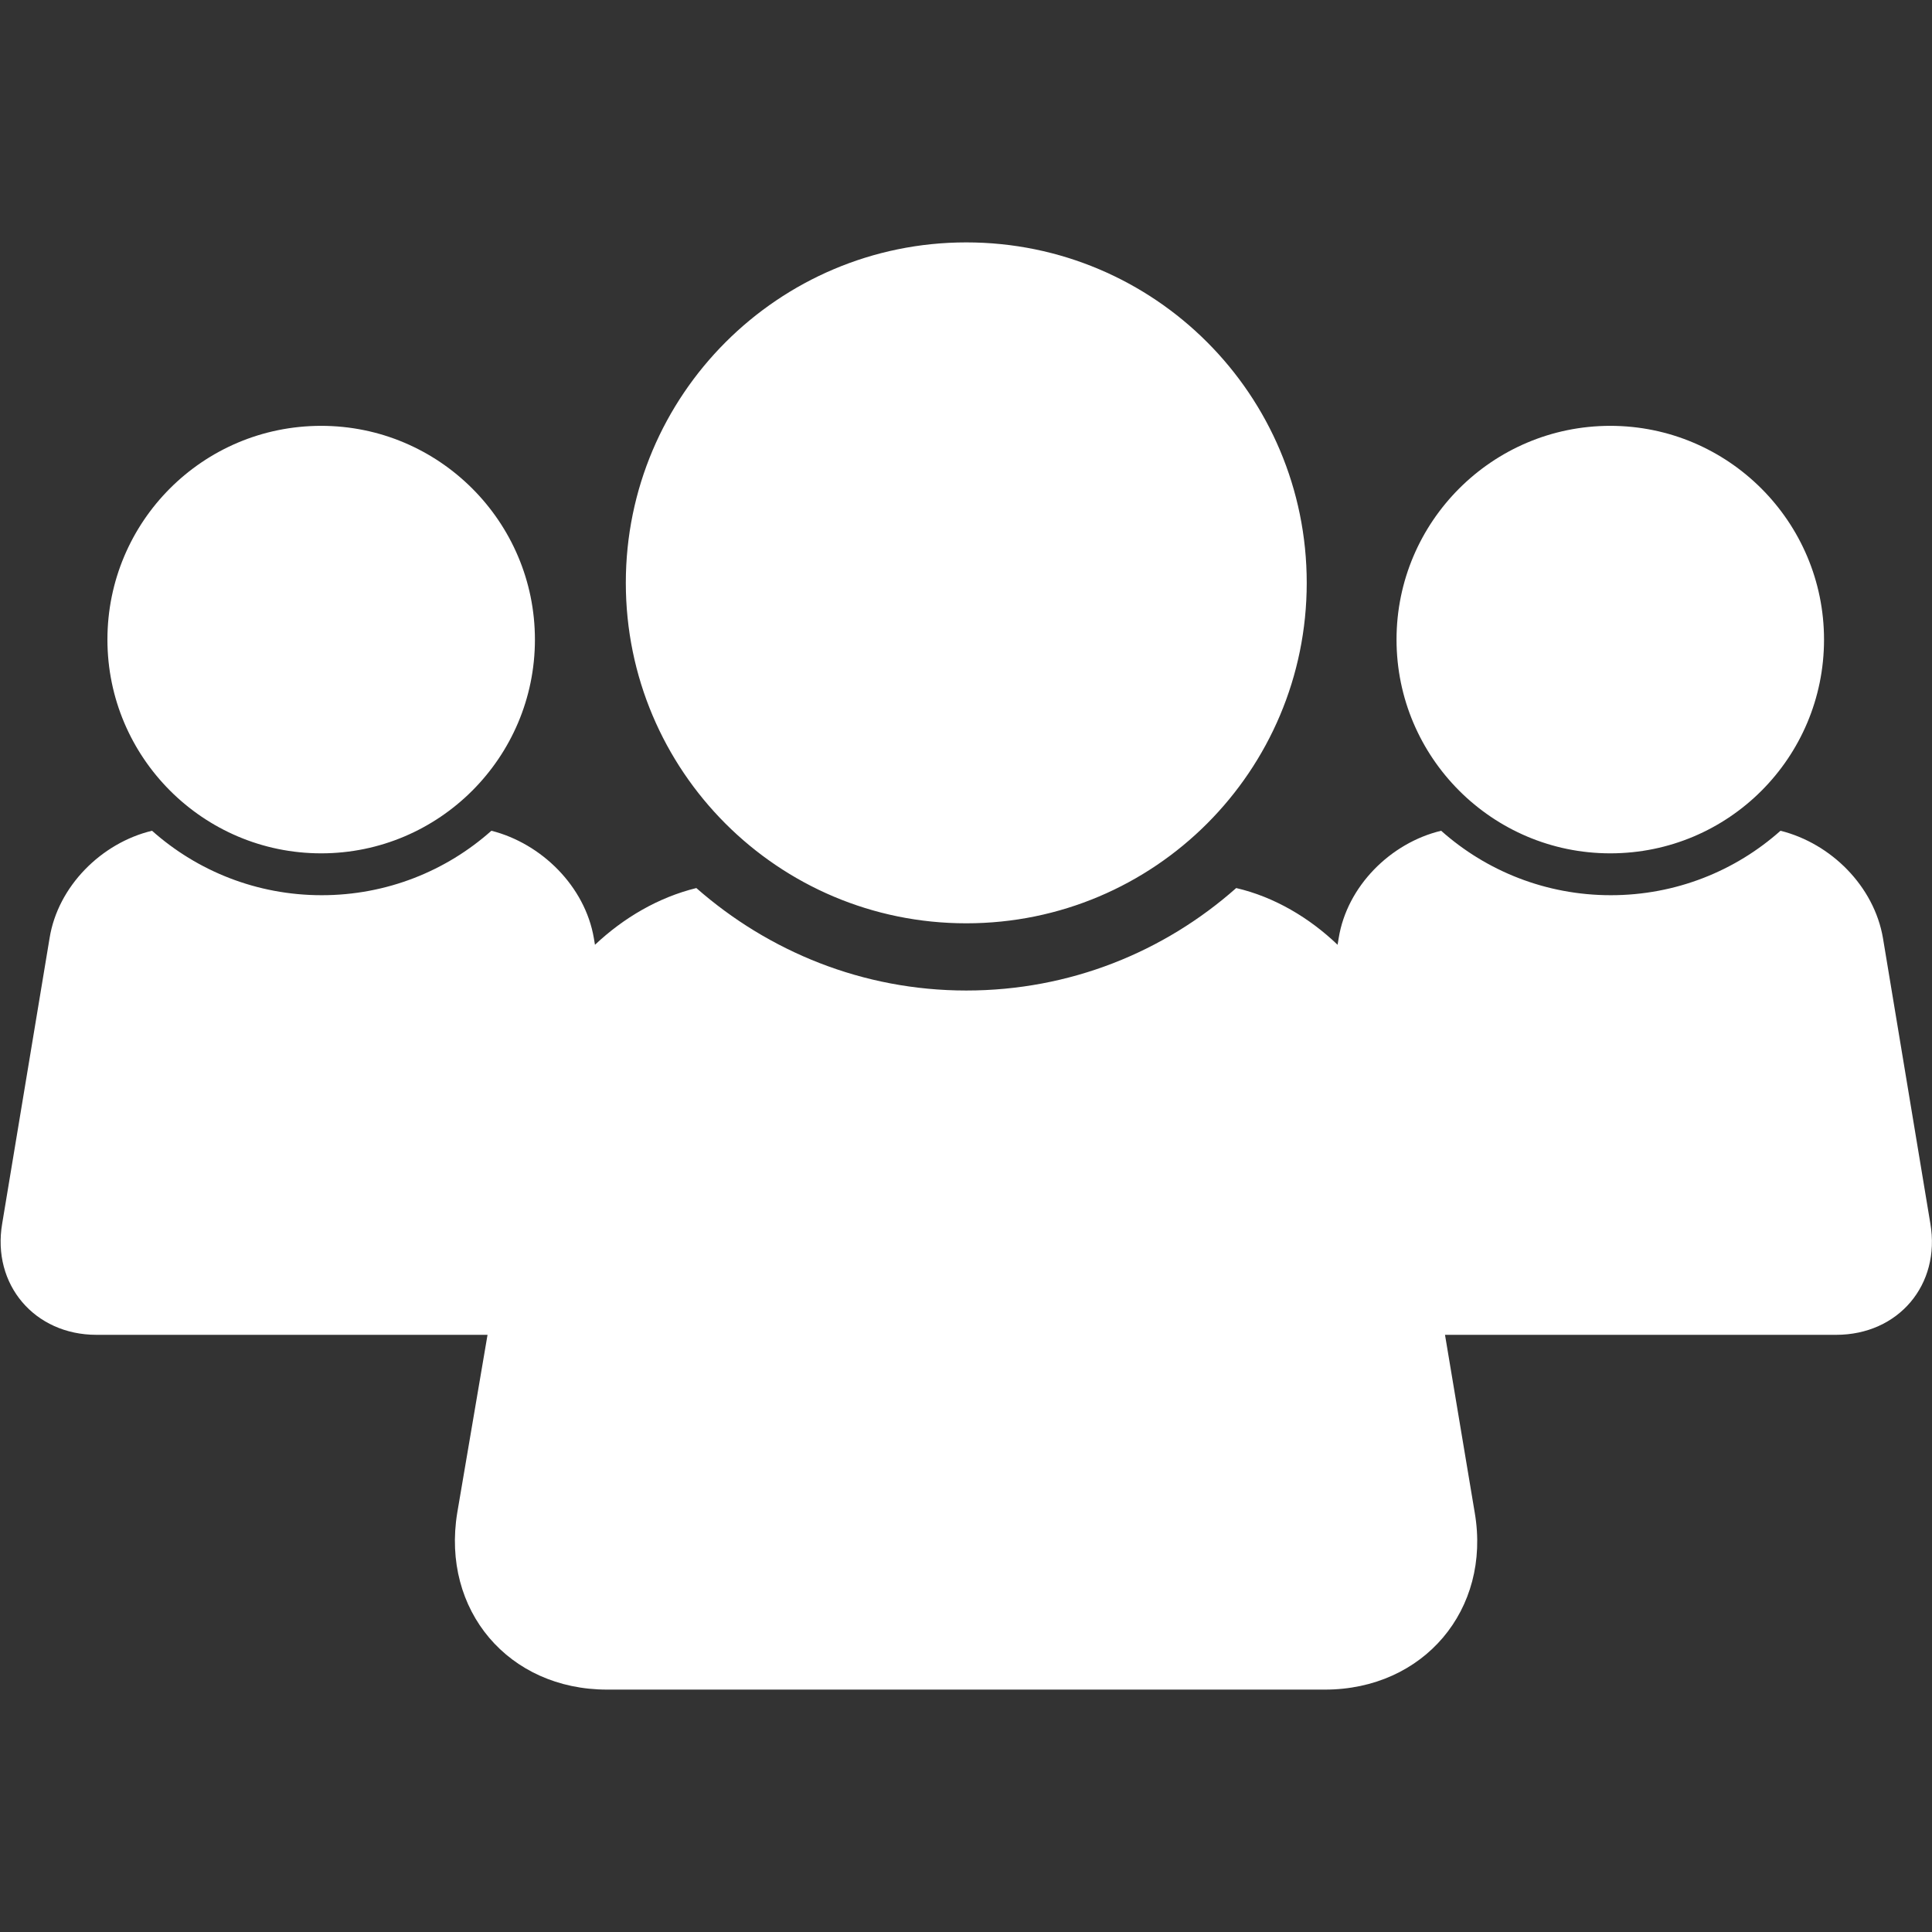 <?xml version="1.0" encoding="utf-8"?>
<!-- Generator: Adobe Illustrator 26.2.1, SVG Export Plug-In . SVG Version: 6.00 Build 0)  -->
<svg version="1.1" id="Capa_1" xmlns="http://www.w3.org/2000/svg" xmlns:xlink="http://www.w3.org/1999/xlink" x="0px" y="0px"
	 viewBox="0 0 350.7 350.7" style="enable-background:new 0 0 350.7 350.7;" xml:space="preserve">
<rect x="0" y="0" width="350.7" height="350.7" fill="#333333" stroke="none"/>
<style type="text/css">
	.st0{fill:#FFFFFF;}
</style>
<g>
	<path class="st0" d="M113.6,105.8c0-34.1,27.7-61.8,61.8-61.8c34.2,0,61.8,27.7,61.8,61.8c0,34.1-27.6,61.8-61.8,61.8
		C141.2,167.6,113.6,139.9,113.6,105.8z M350.4,222.1l-8.6-51.8c-1.6-9.4-9.4-17.2-18.6-19.5c-8.2,7.3-19,11.7-30.8,11.7
		c-11.8,0-22.6-4.4-30.8-11.7c-9.2,2.2-17.1,10.1-18.6,19.5l-0.2,1.2c-5.1-4.9-11.5-8.7-18.4-10.3c-13.1,11.6-30.2,18.6-49,18.6
		s-35.9-7.1-49-18.6c-6.9,1.7-13.2,5.4-18.4,10.3l-0.2-1.2c-1.6-9.4-9.5-17.2-18.6-19.5c-8.2,7.3-19,11.7-30.8,11.7
		c-11.8,0-22.6-4.4-30.8-11.7c-9.2,2.2-17.1,10.1-18.6,19.5l-8.6,51.8c-1.9,11.1,5.9,20.2,17.1,20.2h71L83,274.6
		c-2.9,17.7,9.3,32.1,27.2,32.1h130.3c17.9,0,30.2-14.5,27.2-32.1l-5.4-32.3h71C344.6,242.3,352.3,233.2,350.4,222.1z M292.3,154.9
		c21.5,0,38.8-17.4,38.8-38.8c0-21.4-17.4-38.8-38.8-38.8c-21.4,0-38.8,17.4-38.8,38.8C253.5,137.5,270.9,154.9,292.3,154.9z
		 M58.3,154.9c21.4,0,38.8-17.4,38.8-38.8c0-21.4-17.4-38.8-38.8-38.8c-21.5,0-38.8,17.4-38.8,38.8
		C19.5,137.5,36.9,154.9,58.3,154.9z"/>
</g>
</svg>
